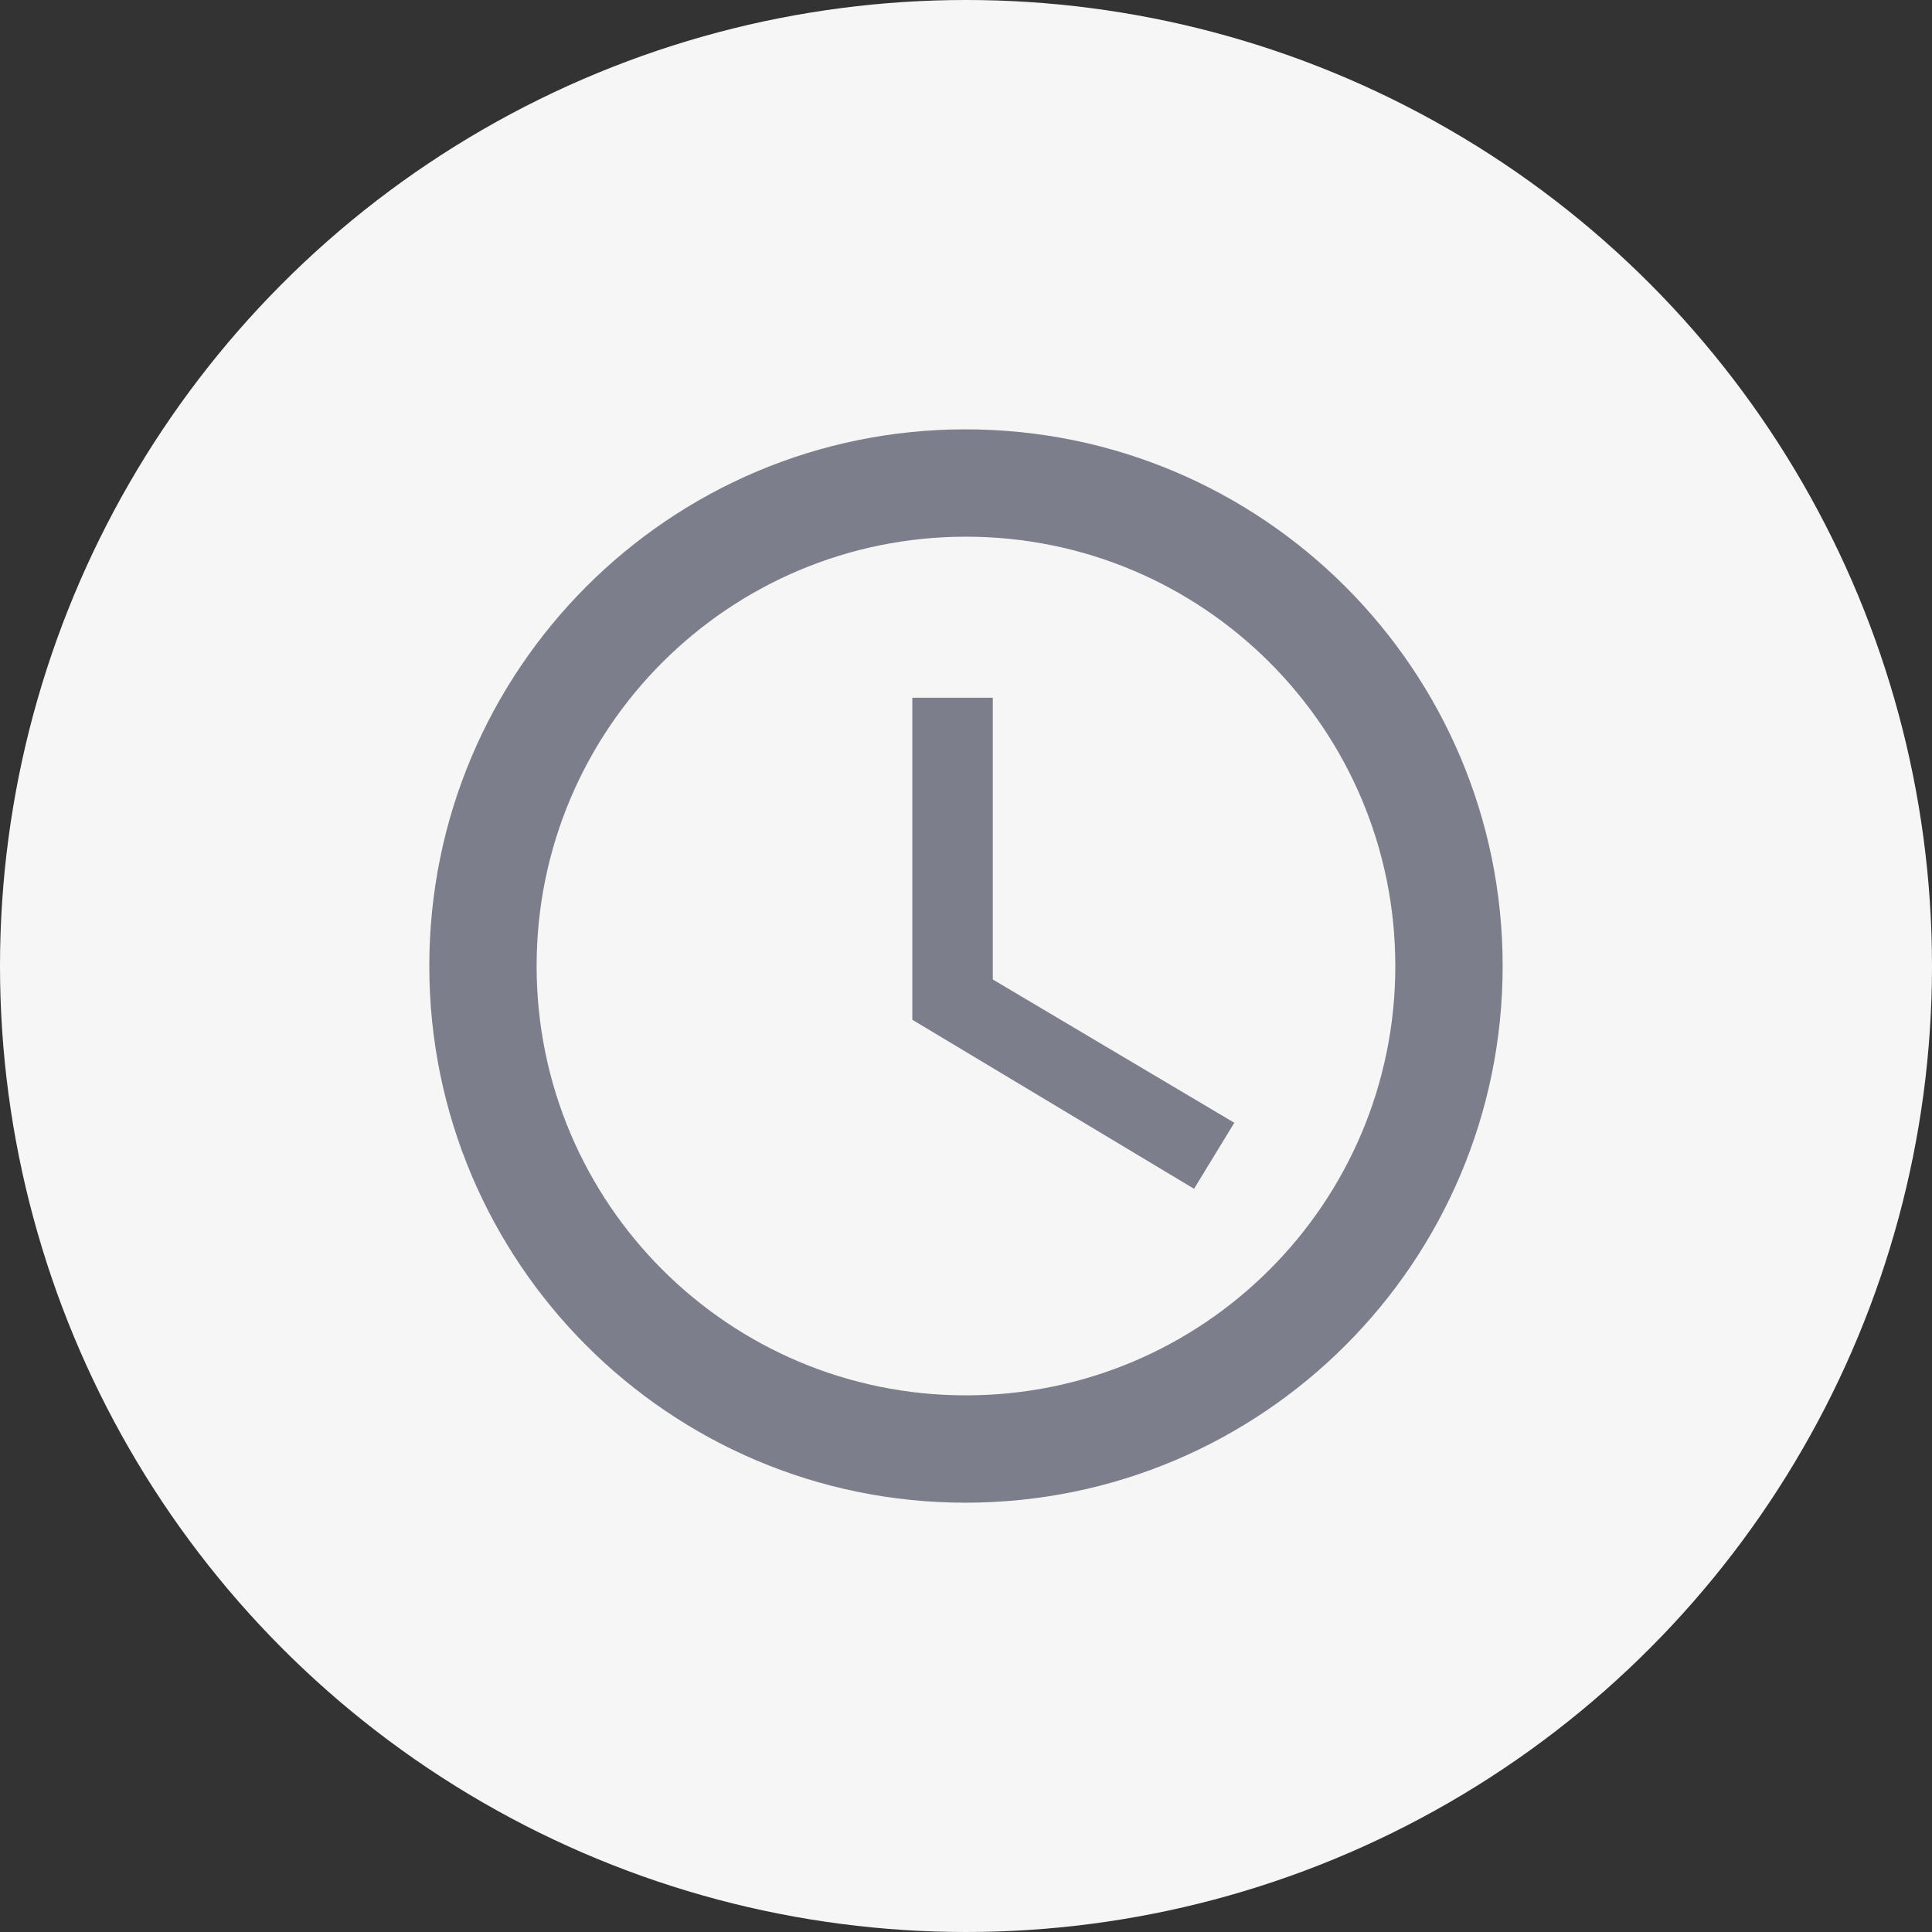 <svg width="48" height="48" viewBox="0 0 48 48" fill="none" xmlns="http://www.w3.org/2000/svg">
<rect x="0" y="0" width="48" height="48" fill="#333333" stroke="none"/>
<circle cx="24" cy="24" r="24" fill="#F6F6F7"/>
<path d="M23.986 10.667C16.626 10.667 10.666 16.641 10.666 24.001C10.666 31.361 16.626 37.334 23.986 37.334C31.359 37.334 37.333 31.361 37.333 24.001C37.333 16.641 31.359 10.667 23.986 10.667ZM23.999 34.667C18.106 34.667 13.332 29.894 13.332 24.001C13.332 18.107 18.106 13.334 23.999 13.334C29.892 13.334 34.666 18.107 34.666 24.001C34.666 29.894 29.892 34.667 23.999 34.667Z" fill="#7C7E8C"/>
<path d="M24.666 17.335H22.666V25.335L29.666 29.535L30.666 27.895L24.666 24.335V17.335Z" fill="#7C7E8C"/>
</svg>
